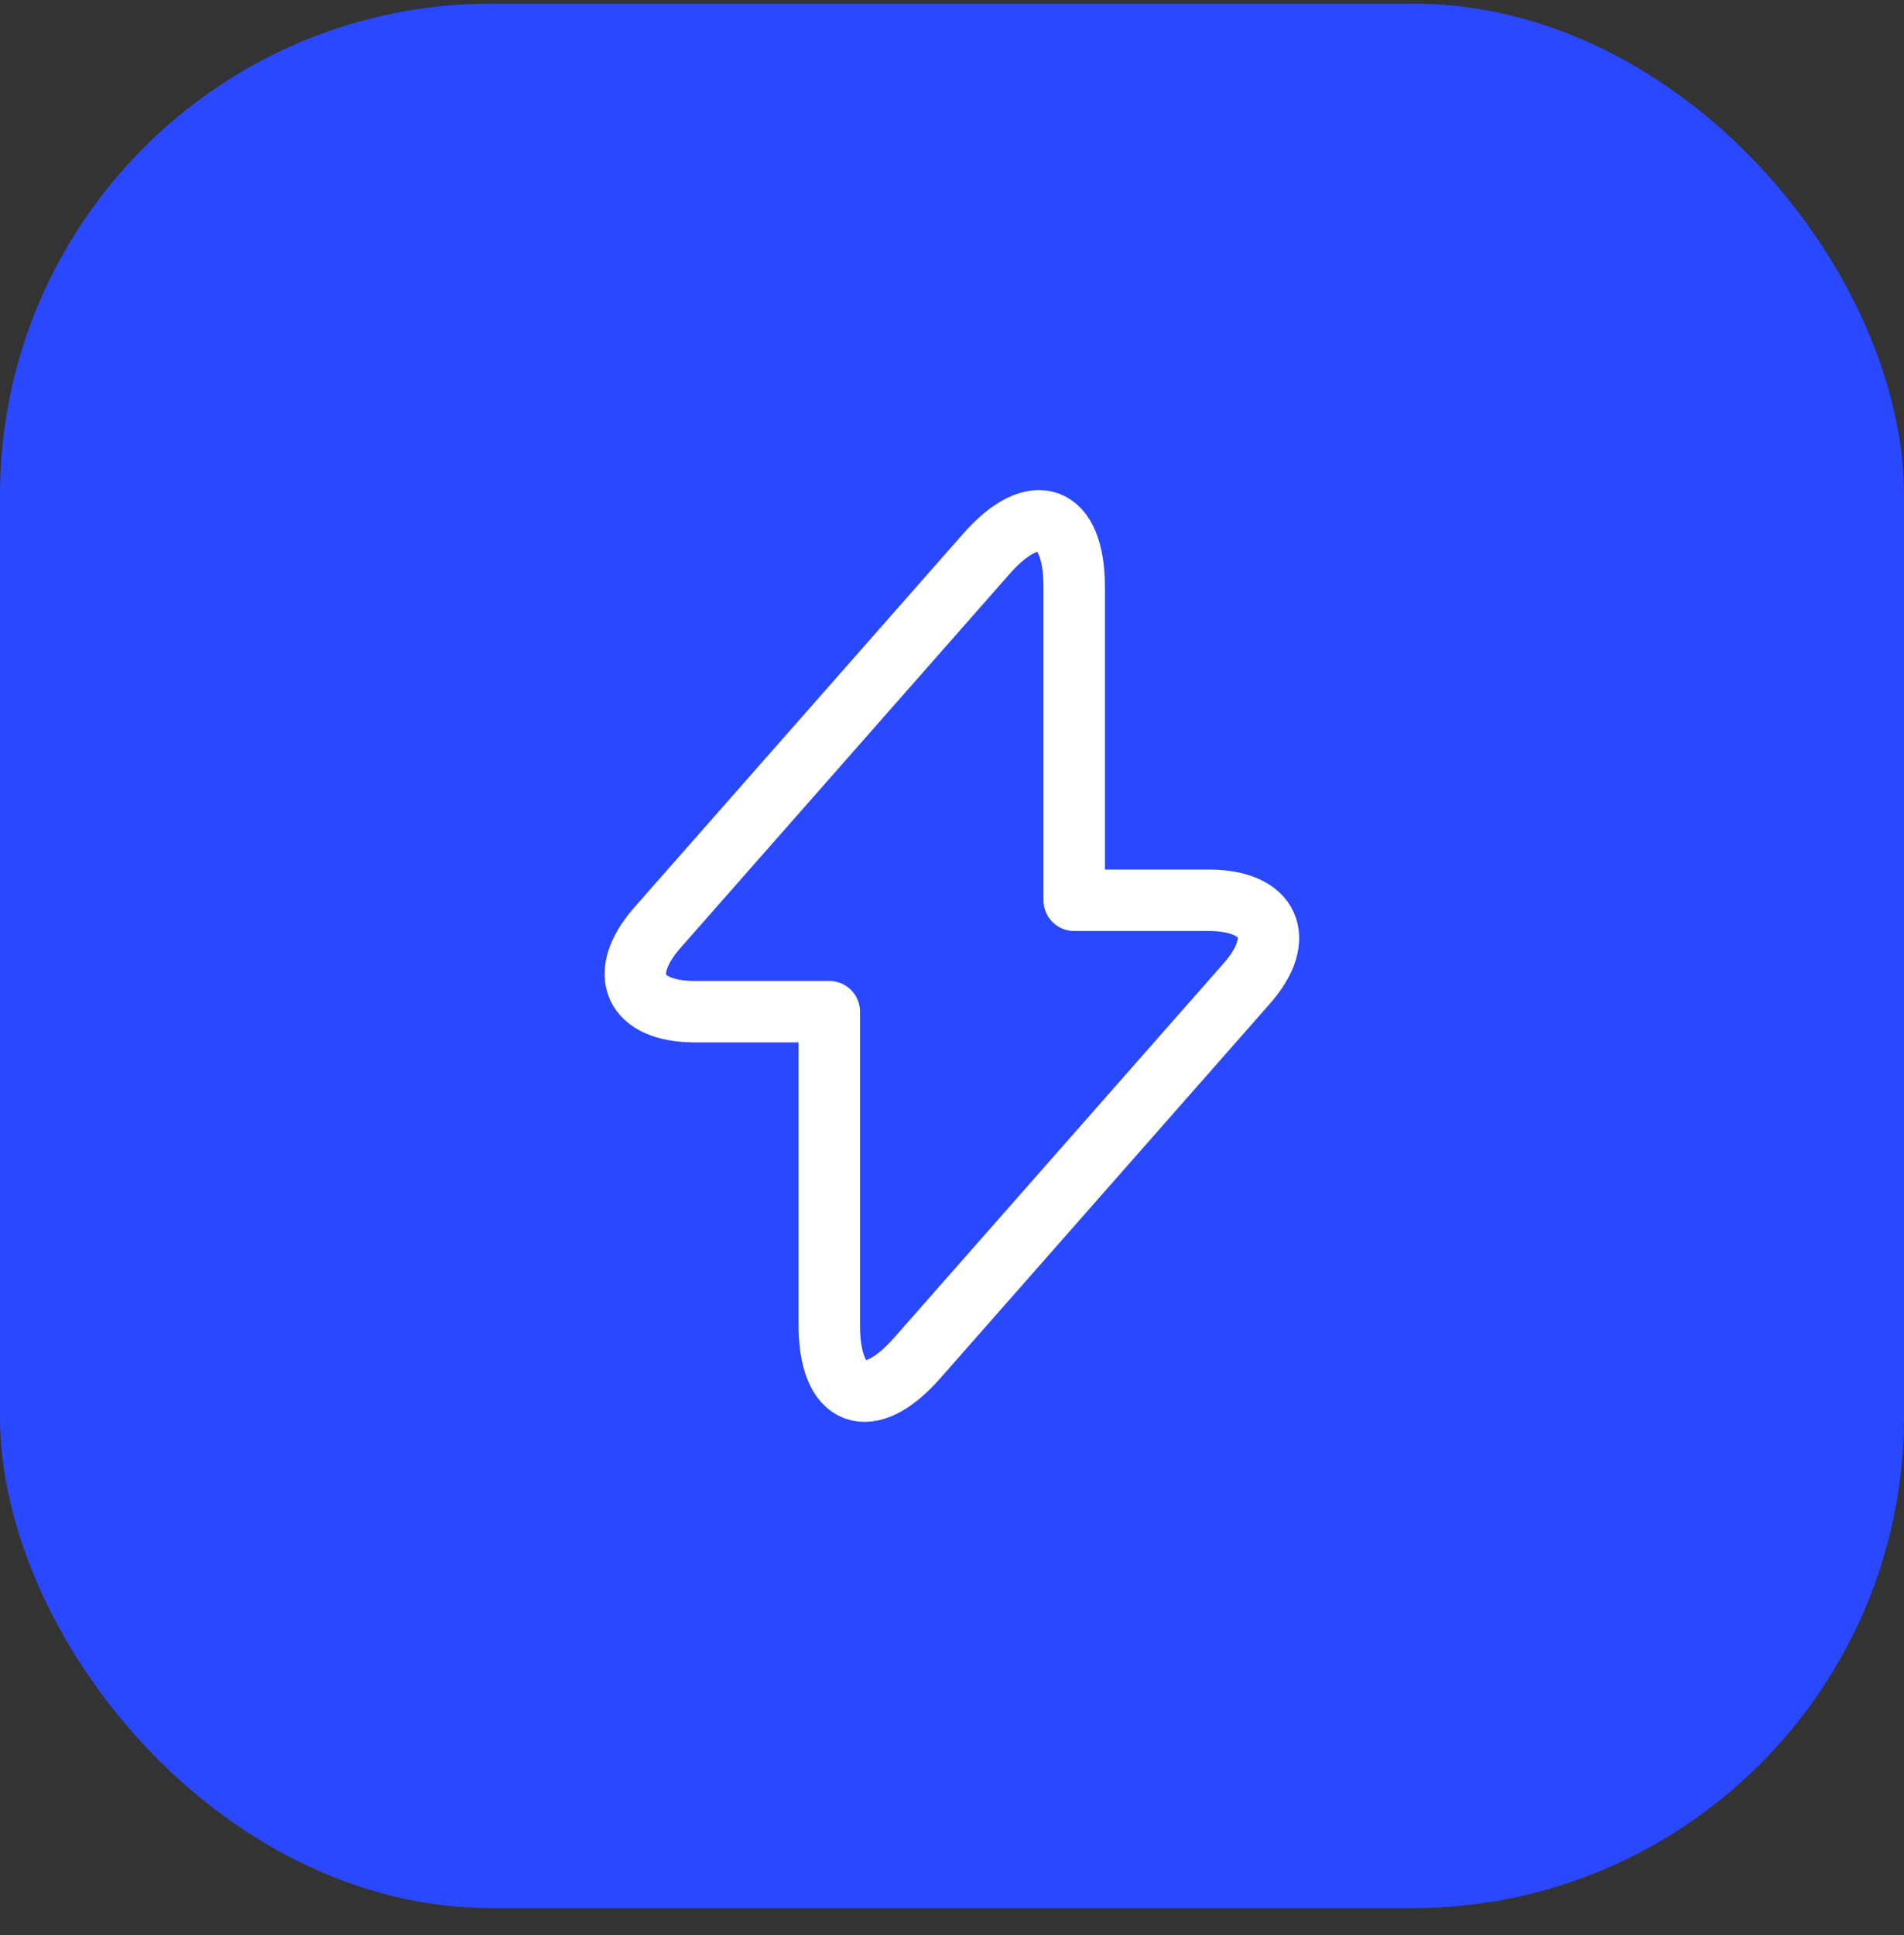 <svg width="62" height="63" viewBox="0 0 62 63" fill="none" xmlns="http://www.w3.org/2000/svg">
<rect x="0" y="0" width="62" height="63" fill="#333333" stroke="none"/>
<rect y="0.117" width="62" height="62" rx="16" fill="#2A48FF"/>
<path d="M22.626 32.934H27.004V43.134C27.004 45.514 28.293 45.996 29.865 44.211L40.589 32.028C41.907 30.54 41.354 29.308 39.357 29.308H34.979V19.108C34.979 16.728 33.69 16.246 32.118 18.031L21.394 30.214C20.09 31.716 20.643 32.934 22.626 32.934Z" stroke="white" stroke-width="2" stroke-miterlimit="10" stroke-linecap="round" stroke-linejoin="round"/>
</svg>
